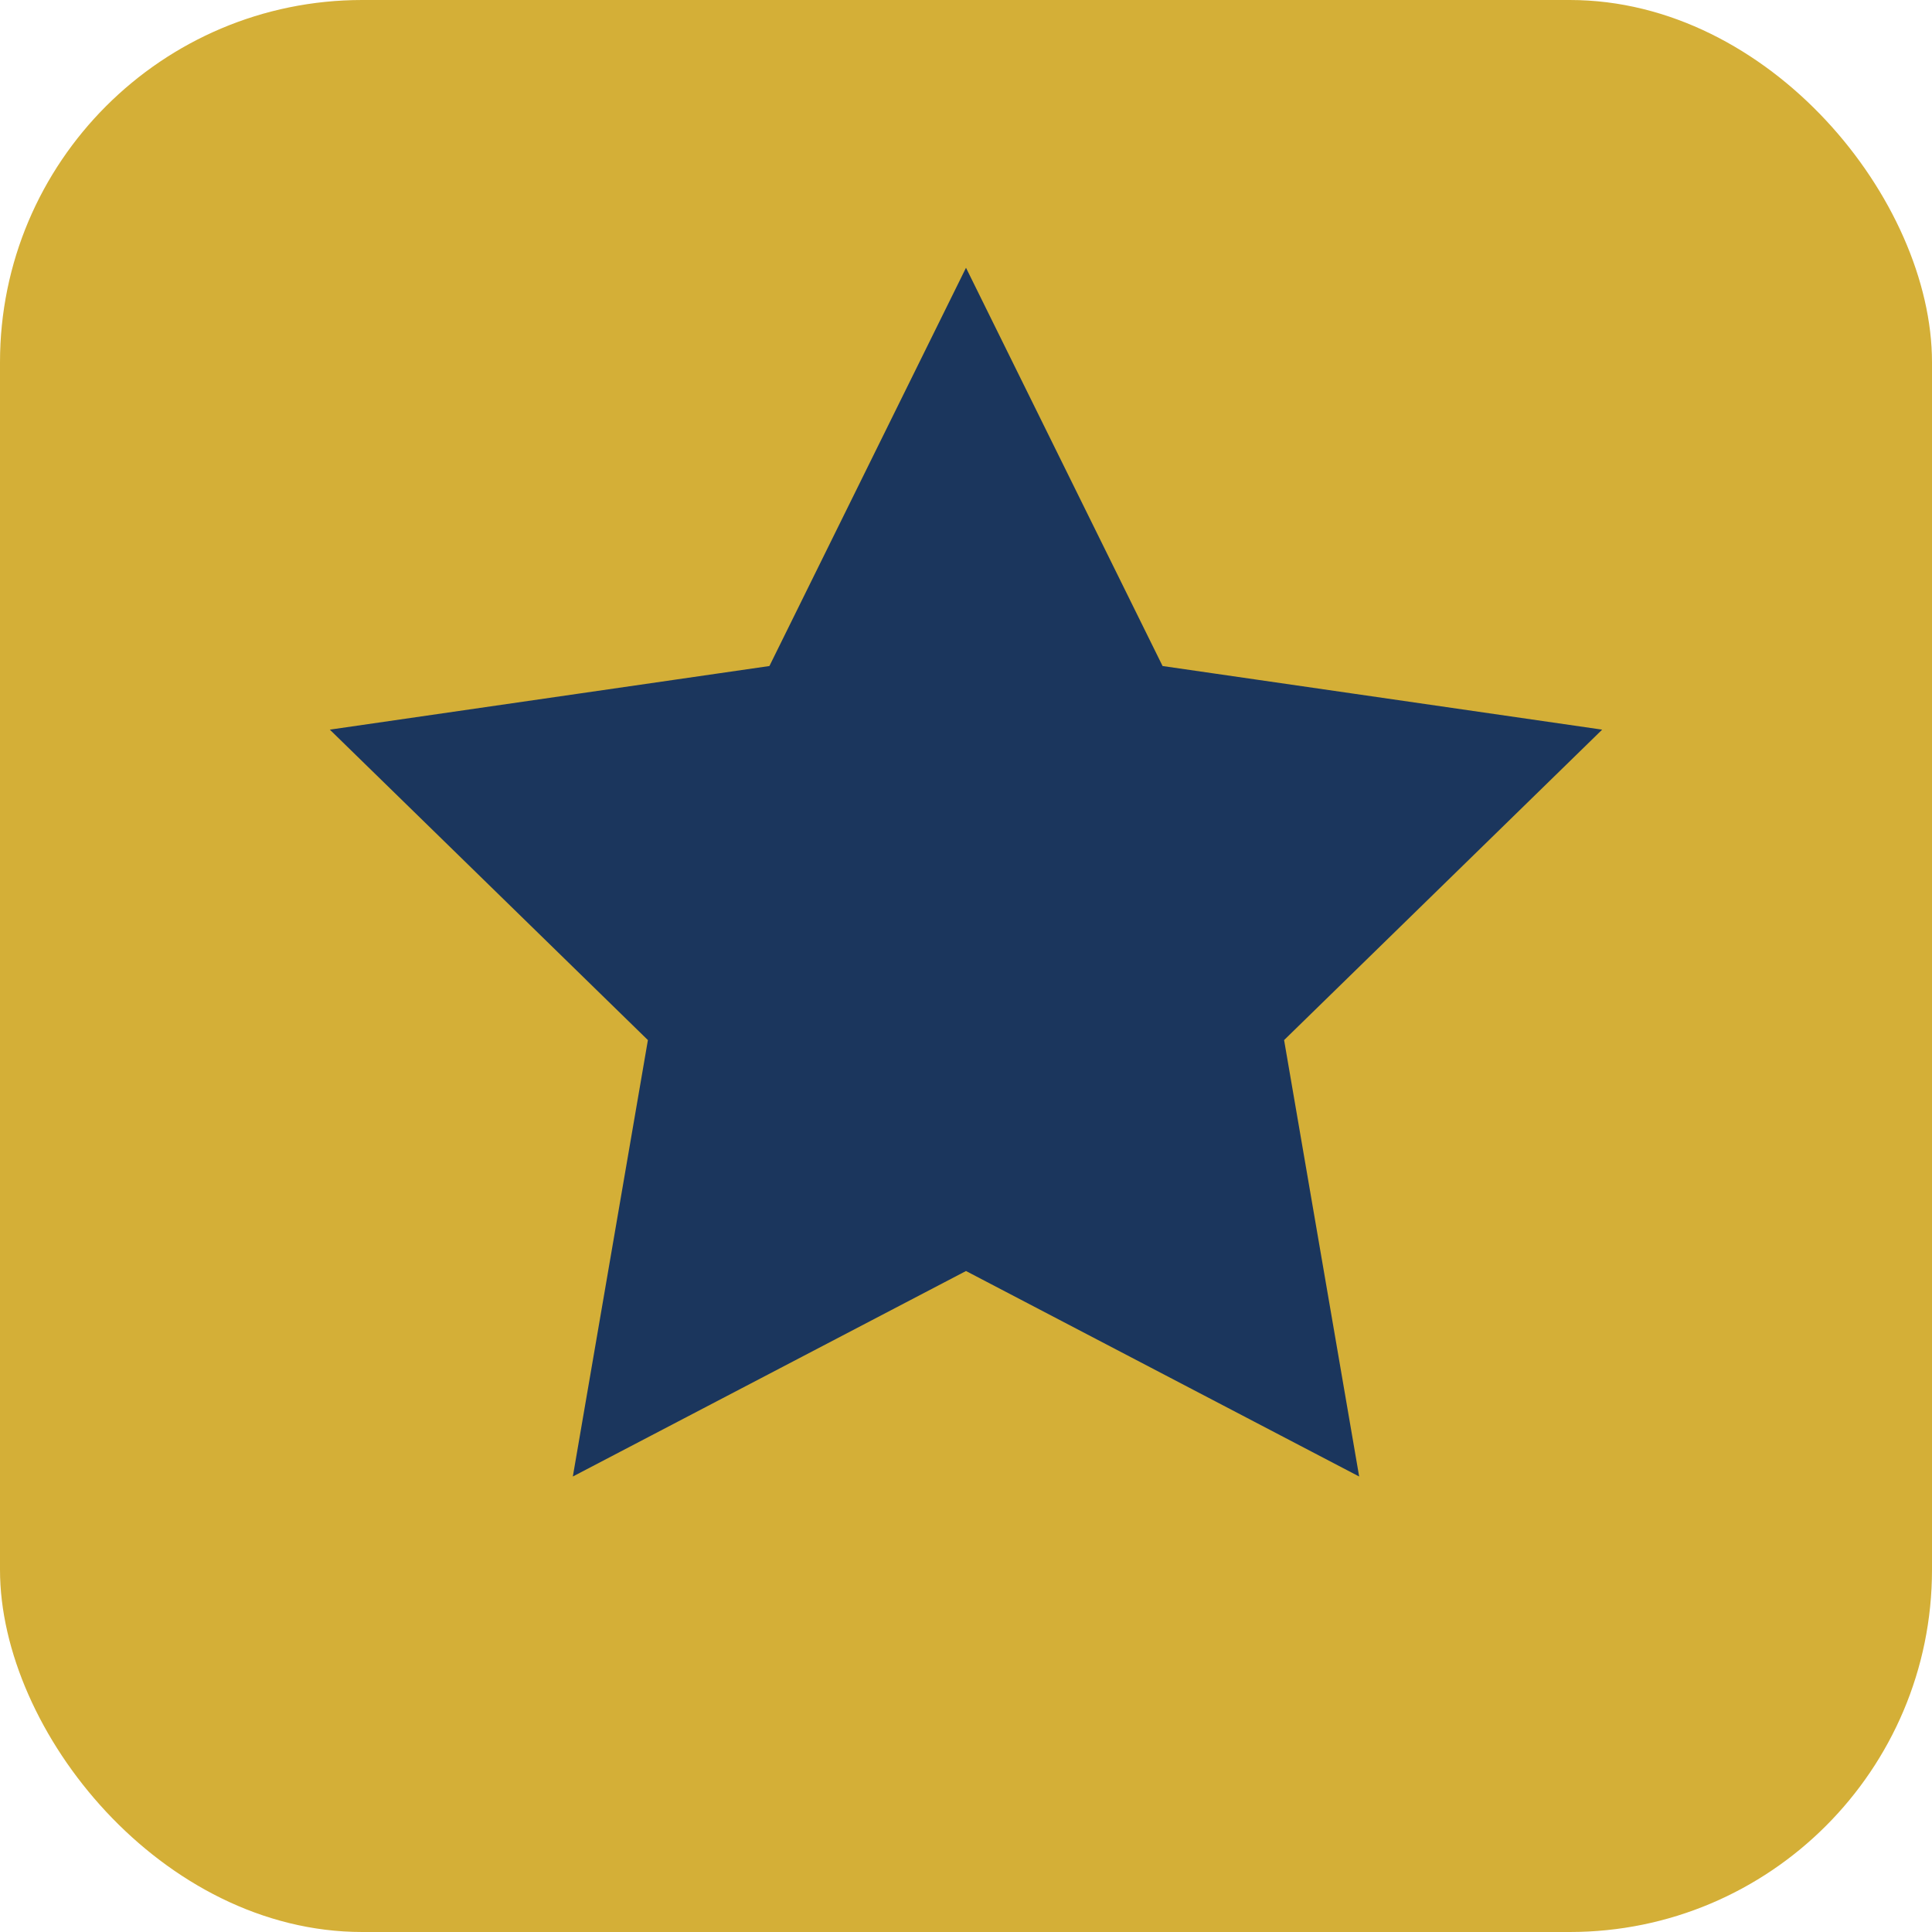<svg xmlns="http://www.w3.org/2000/svg" viewBox="0 0 32 32">
  <rect width="32" height="32" rx="6" fill="#D4AF37"/>
  <path d="M16 5 L19.09 11.26 L26 12.26 L21 17.14 L22.18 24 L16 20.77 L9.82 24 L11 17.14 L6 12.26 L12.91 11.26 Z" fill="#1B365D" stroke="#1B365D" stroke-width="0.5"/>
</svg>
